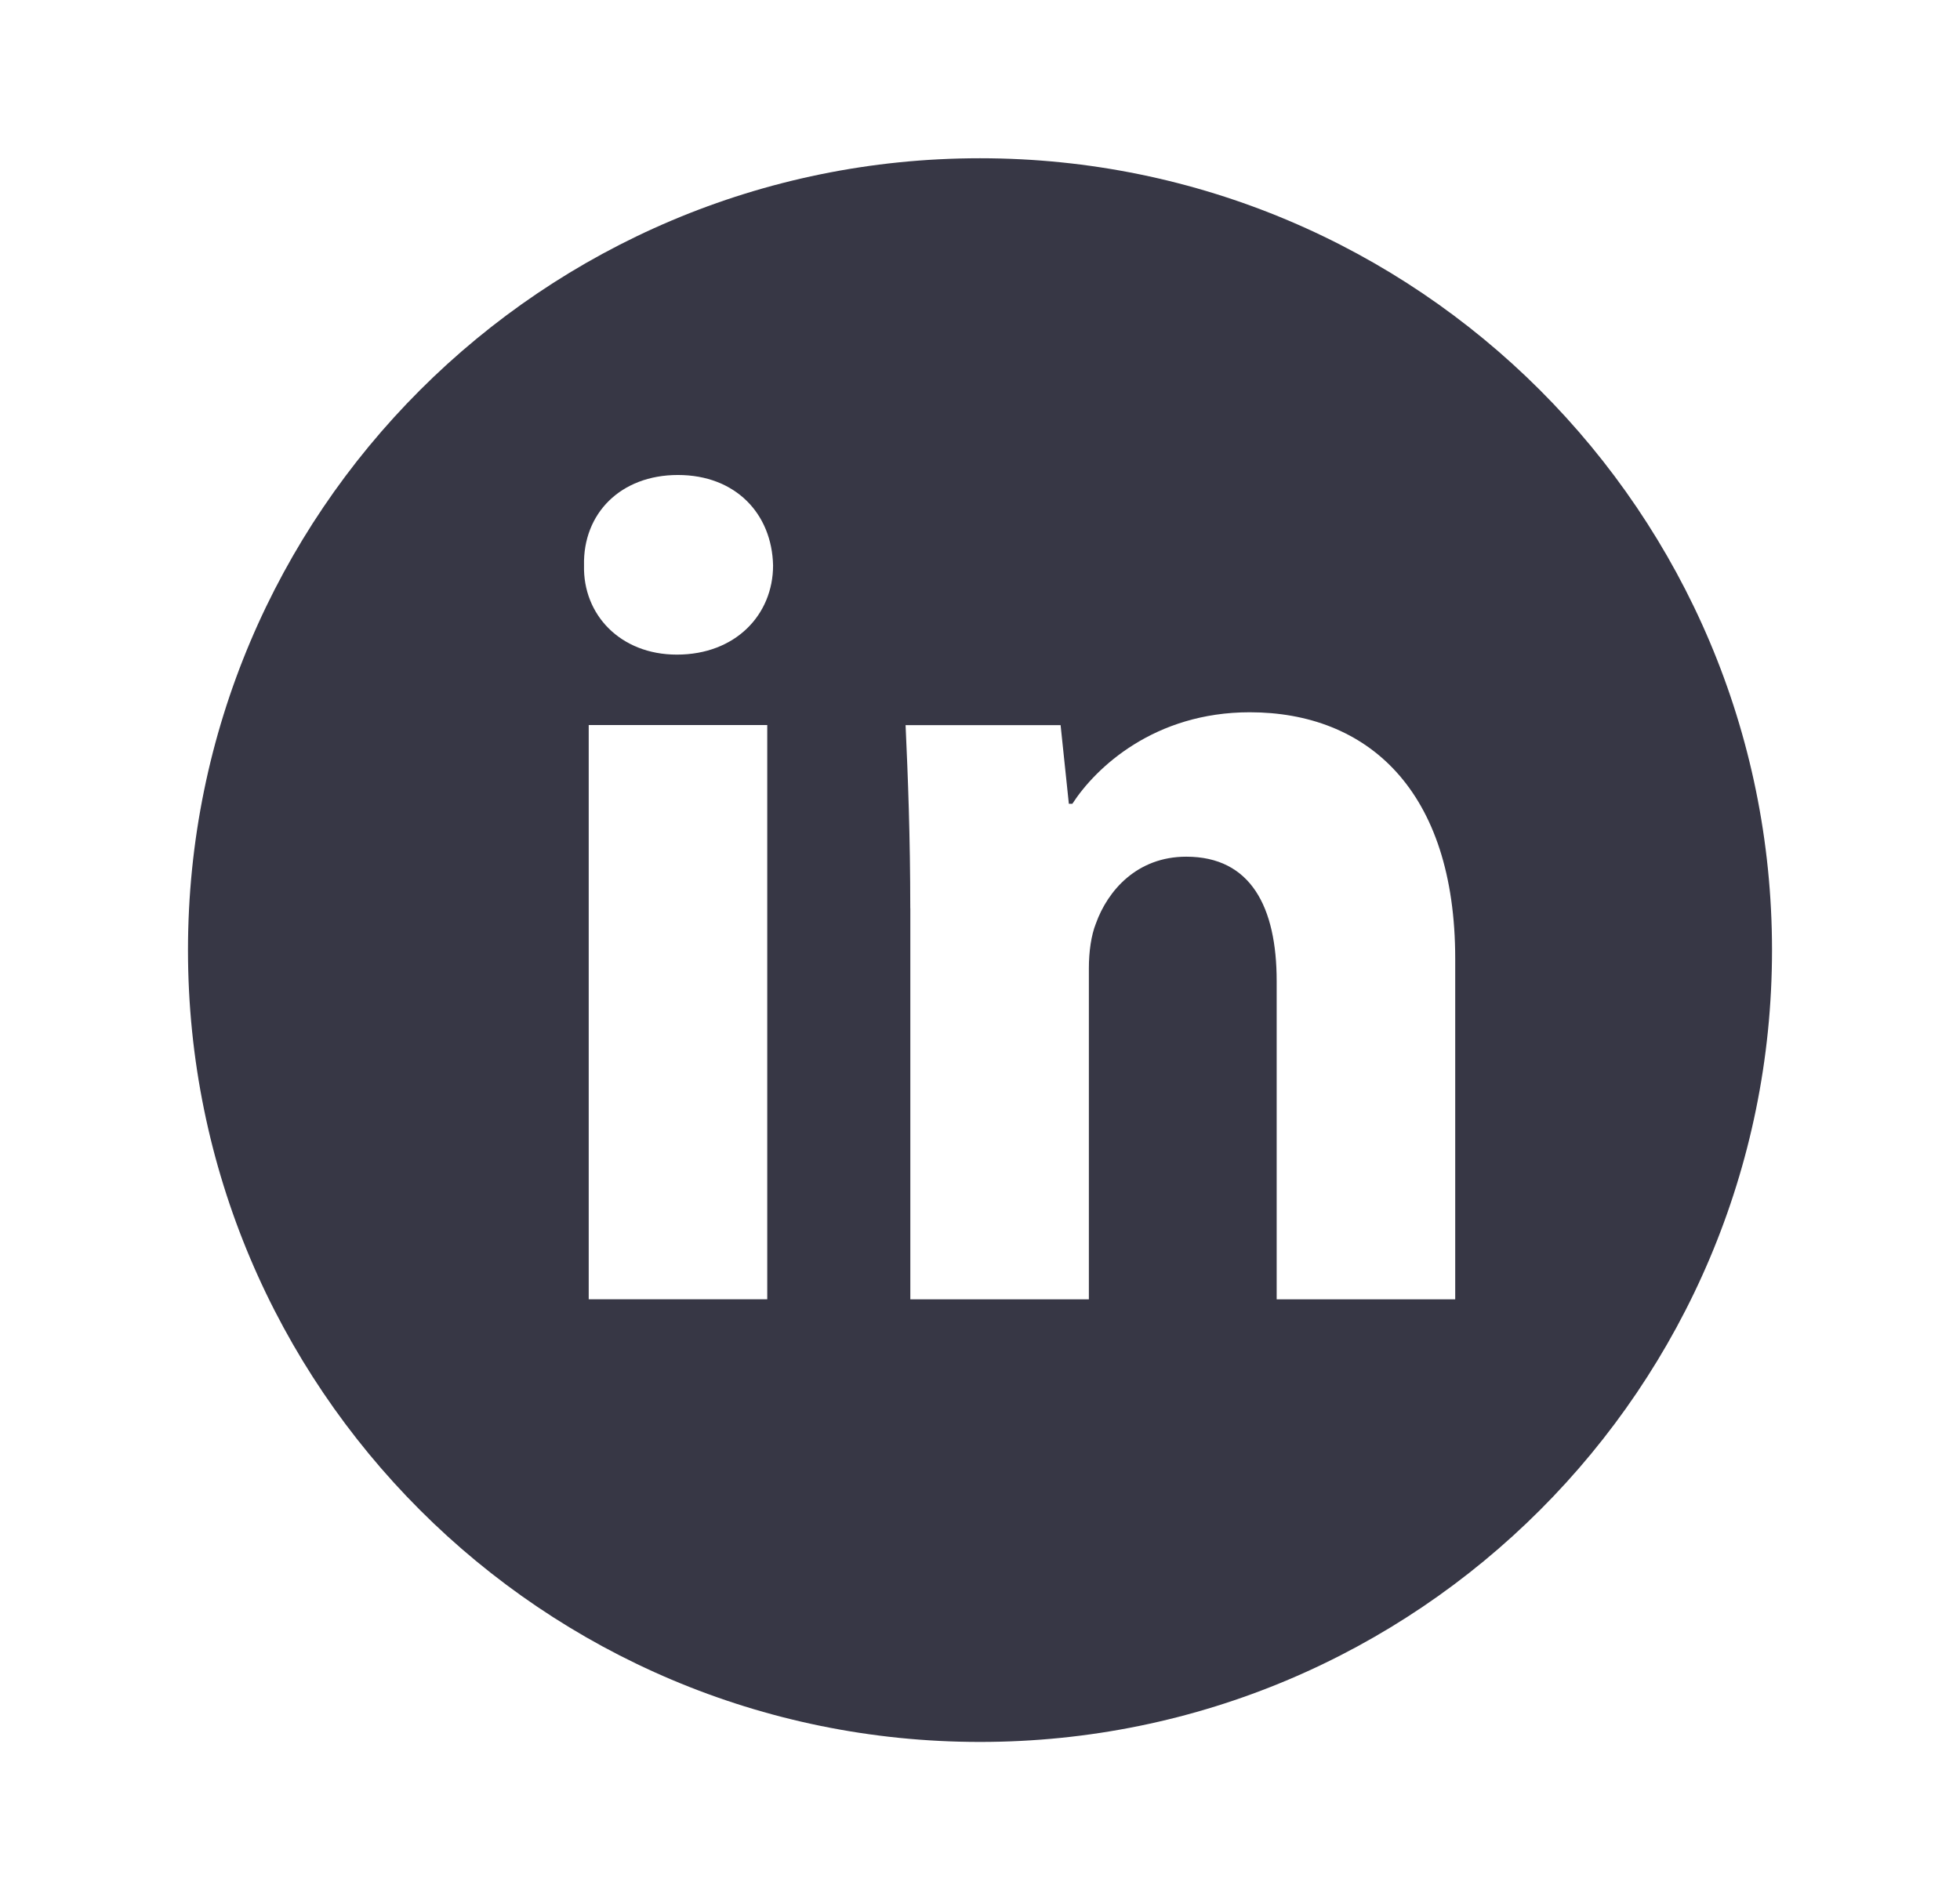 <svg width="33" height="32" viewBox="0 0 33 32" fill="none" xmlns="http://www.w3.org/2000/svg">
<path fill-rule="evenodd" clip-rule="evenodd" d="M16.5 29.335C23.865 29.335 29.835 23.365 29.835 16C29.835 8.635 23.865 2.665 16.5 2.665C9.135 2.665 3.165 8.635 3.165 16C3.165 23.365 9.135 29.335 16.5 29.335ZM13.016 9.522C13.016 10.352 12.384 11.024 11.396 11.024C10.445 11.024 9.813 10.352 9.833 9.522C9.813 8.651 10.445 7.999 11.414 7.999C12.384 7.999 12.997 8.651 13.016 9.522ZM9.912 21.88V12.21H12.918V21.88H9.912ZM15.326 15.296C15.326 14.09 15.286 13.062 15.247 12.212H17.857L17.996 13.536H18.055C18.451 12.923 19.439 11.995 21.041 11.995C23.018 11.995 24.501 13.3 24.501 16.146V21.881H21.495V16.523C21.495 15.276 21.061 14.427 19.973 14.427C19.142 14.427 18.649 15 18.451 15.553C18.372 15.751 18.333 16.027 18.333 16.305V21.881H15.327V15.296H15.326Z" fill="#373745"/>
</svg>
